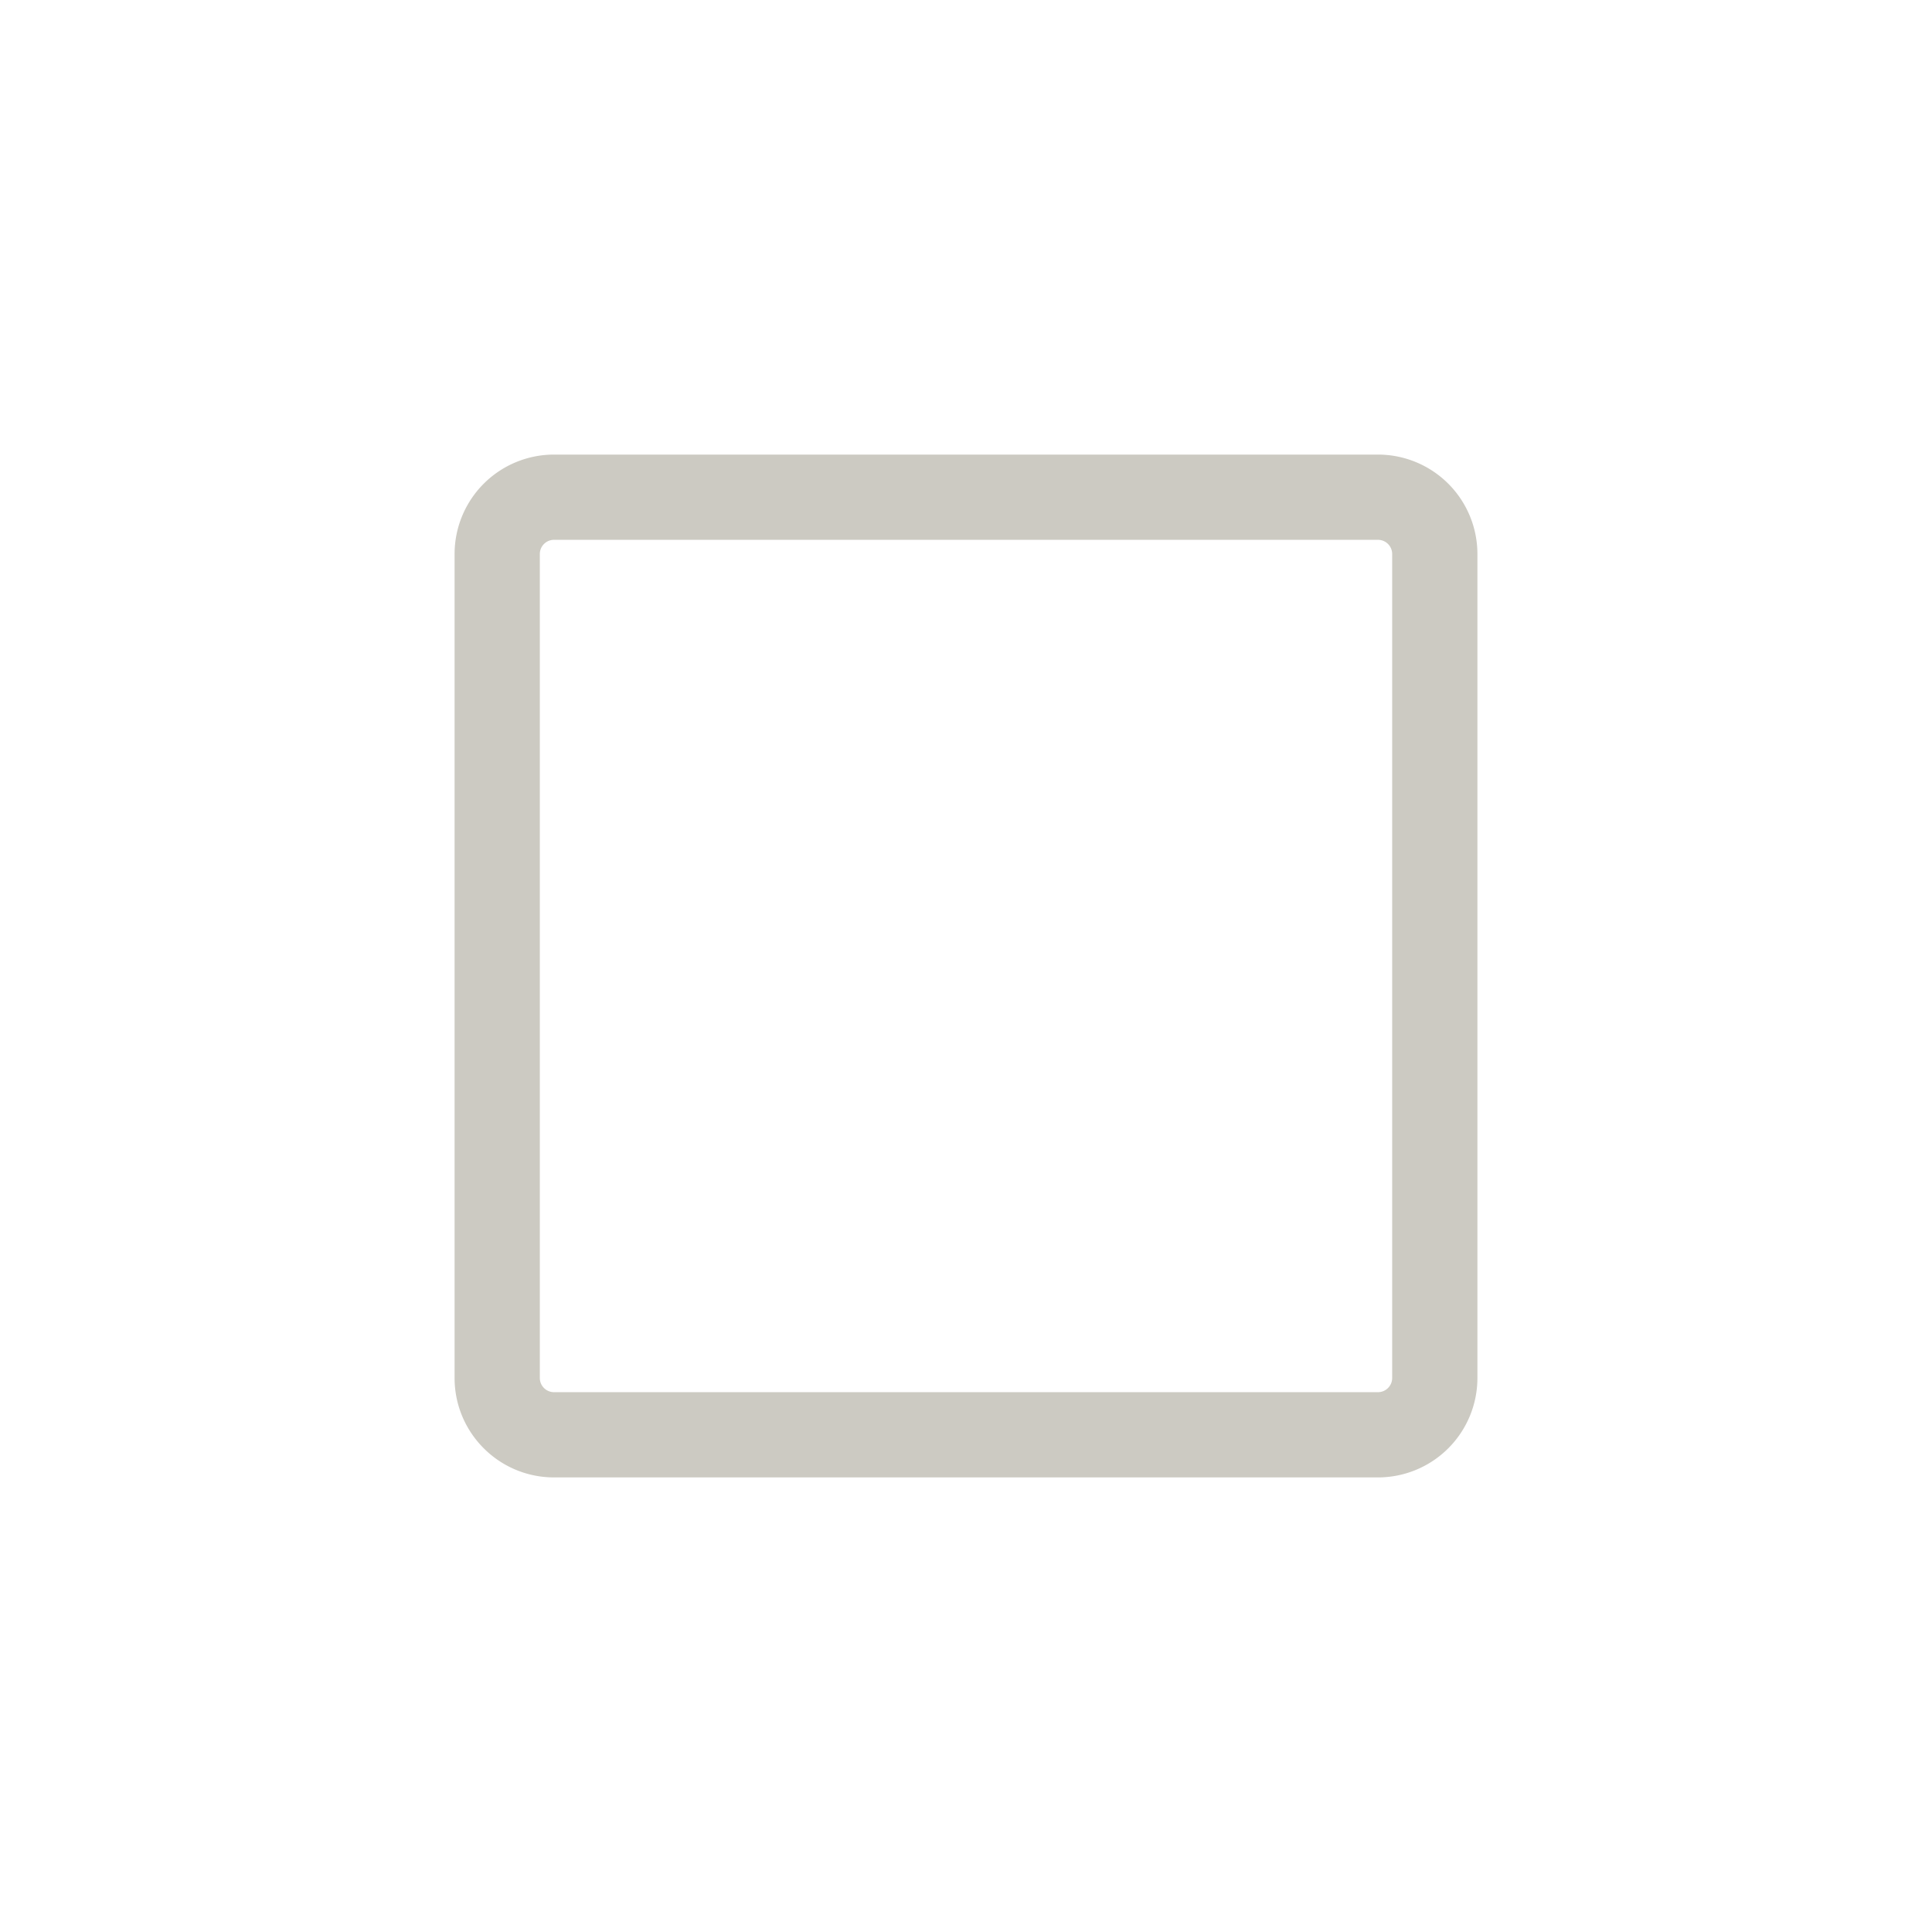 <svg width="24" height="24" fill="none" viewBox="-5 -5 34 34" xmlns="http://www.w3.org/2000/svg"><path d="M19.25 4.5a.25.25 0 0 1 .25.25v14.5a.25.25 0 0 1-.25.25H4.75a.25.25 0 0 1-.25-.25V4.75a.25.25 0 0 1 .25-.25h14.5ZM4.75 3A1.75 1.75 0 0 0 3 4.75v14.5c0 .966.784 1.75 1.75 1.75h14.5A1.75 1.75 0 0 0 21 19.25V4.75A1.75 1.75 0 0 0 19.25 3H4.75Z" fill="#CCCAC2"></path></svg>